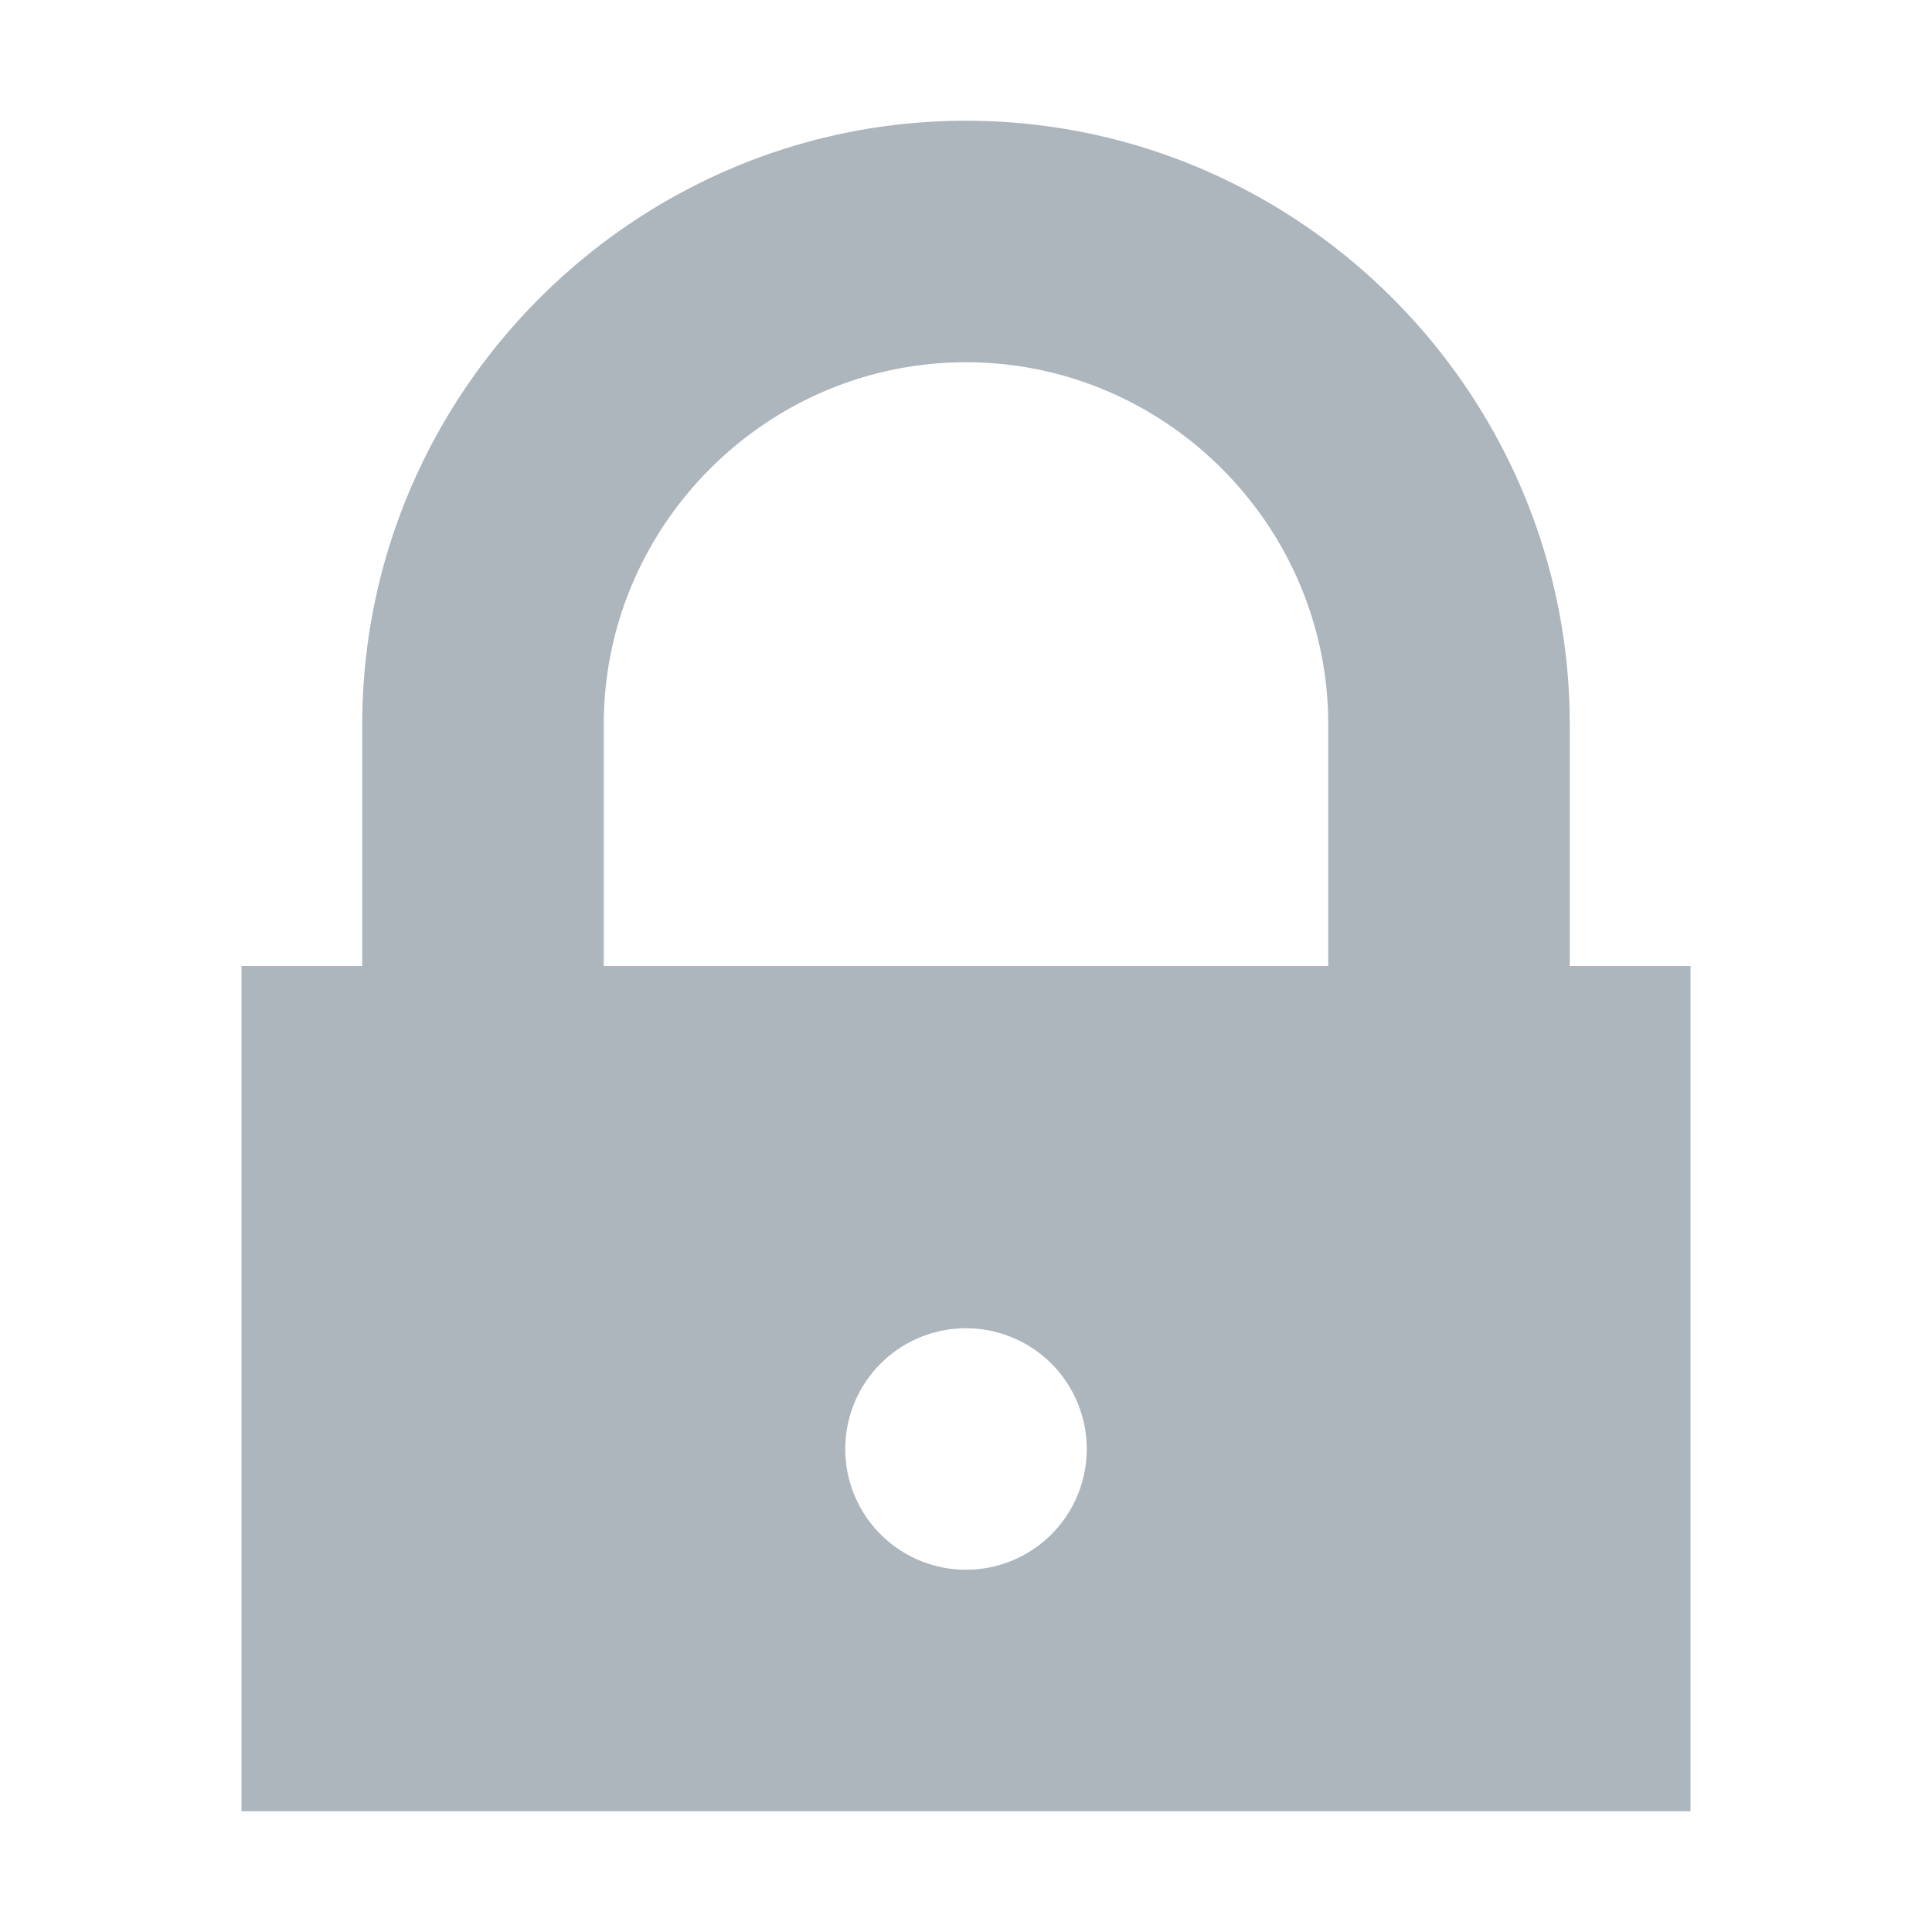 <svg viewBox="0 0 32 32" xmlns="http://www.w3.org/2000/svg" fill="#adb5bd"><path d="m16 2c-5.5 0-10 4.5-10 10v4h-2v14h24v-14h-2v-4c0-5.5-4.5-10-10-10zm0 4c3.3 0 6 2.7 6 6v4h-12v-4c0-3.3 2.7-6 6-6zm0 16a2 2 0 0 1 2 2 2 2 0 0 1 -2 2 2 2 0 0 1 -2-2 2 2 0 0 1 2-2z"/></svg>